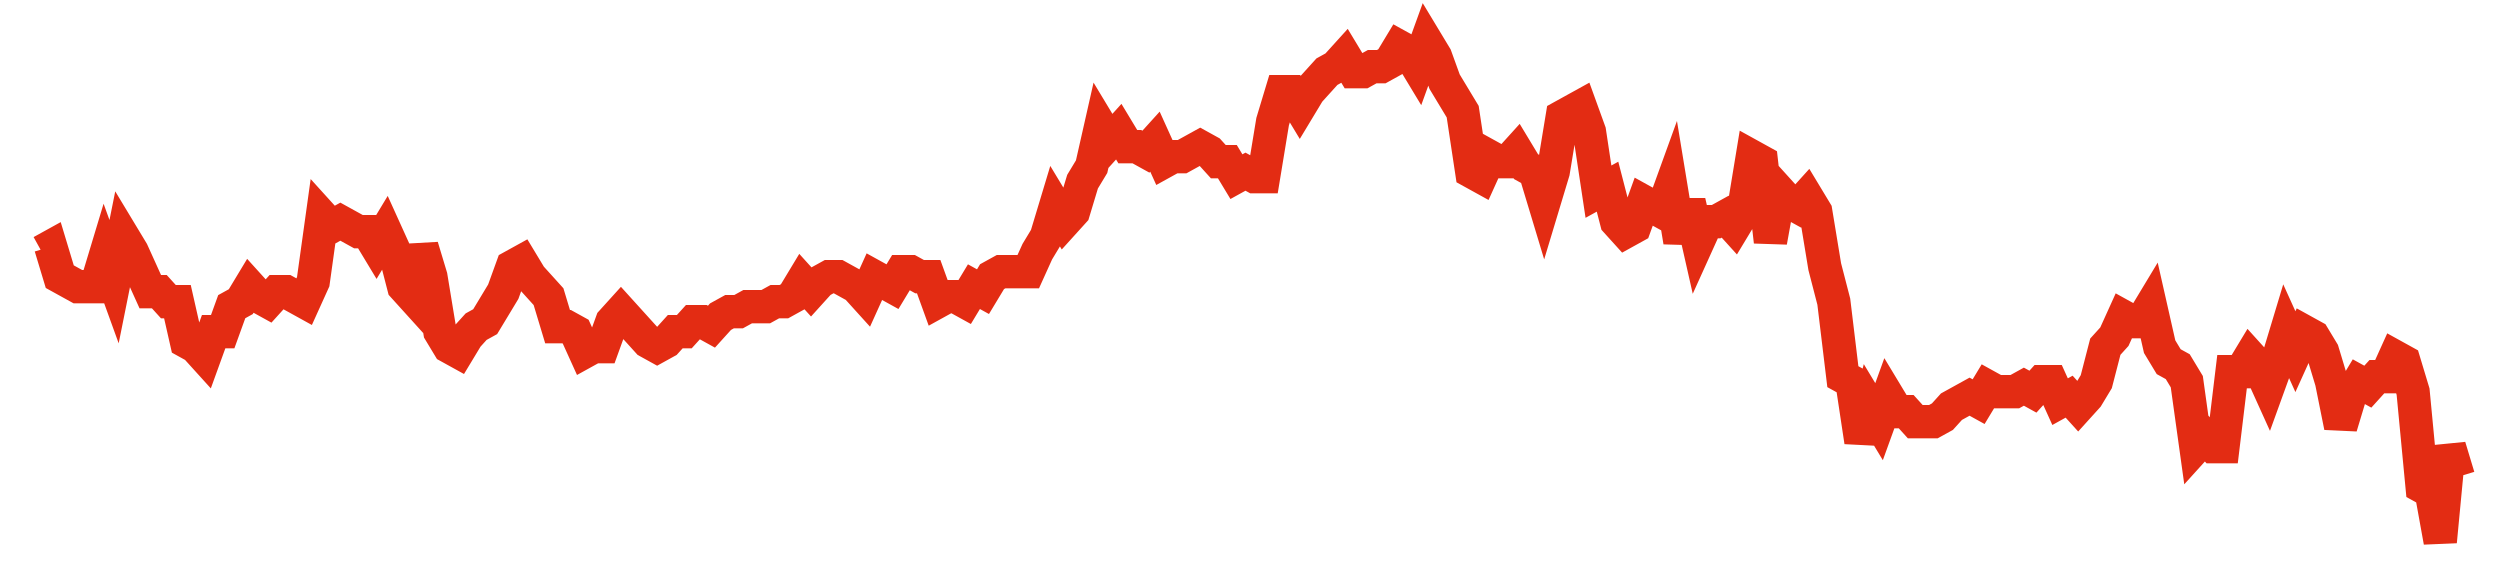 <svg width="300" height="70" viewBox="0 0 300 70" xmlns="http://www.w3.org/2000/svg">
    <path d="M 5,30.2 L 6.086,29.6 L 7.172,33.2 L 8.258,33.8 L 9.345,34.4 L 10.431,34.4 L 11.517,34.4 L 12.603,30.8 L 13.689,33.8 L 14.775,28.4 L 15.861,30.2 L 16.948,32.6 L 18.034,35 L 19.12,35 L 20.206,36.2 L 21.292,36.2 L 22.378,41 L 23.464,41.6 L 24.551,42.8 L 25.637,39.8 L 26.723,39.8 L 27.809,36.8 L 28.895,36.2 L 29.981,34.4 L 31.067,35.6 L 32.154,36.2 L 33.24,35 L 34.326,35 L 35.412,35.6 L 36.498,36.2 L 37.584,33.8 L 38.67,26 L 39.757,27.2 L 40.843,26.6 L 41.929,27.2 L 43.015,27.8 L 44.101,27.8 L 45.187,29.6 L 46.273,27.8 L 47.36,30.2 L 48.446,34.4 L 49.532,35.6 L 50.618,29.6 L 51.704,33.2 L 52.79,39.8 L 53.876,41.6 L 54.963,42.2 L 56.049,40.4 L 57.135,39.2 L 58.221,38.6 L 59.307,36.8 L 60.393,35 L 61.479,32 L 62.566,31.4 L 63.652,33.2 L 64.738,34.4 L 65.824,35.6 L 66.91,39.2 L 67.996,39.2 L 69.082,39.8 L 70.169,42.2 L 71.255,41.6 L 72.341,41.6 L 73.427,38.6 L 74.513,37.4 L 75.599,38.6 L 76.685,39.8 L 77.772,41 L 78.858,41.6 L 79.944,41 L 81.03,39.8 L 82.116,39.8 L 83.202,38.6 L 84.288,38.6 L 85.375,39.2 L 86.461,38 L 87.547,37.4 L 88.633,37.4 L 89.719,36.8 L 90.805,36.8 L 91.891,36.8 L 92.978,36.2 L 94.064,36.2 L 95.15,35.6 L 96.236,33.8 L 97.322,35 L 98.408,33.8 L 99.494,33.2 L 100.581,33.2 L 101.667,33.8 L 102.753,34.4 L 103.839,35.6 L 104.925,33.2 L 106.011,33.8 L 107.097,34.4 L 108.184,32.6 L 109.27,32.6 L 110.356,33.2 L 111.442,33.2 L 112.528,36.2 L 113.614,35.6 L 114.7,35.6 L 115.787,36.2 L 116.873,34.4 L 117.959,35 L 119.045,33.2 L 120.131,32.6 L 121.217,32.6 L 122.303,32.6 L 123.39,32.6 L 124.476,30.2 L 125.562,28.4 L 126.648,24.8 L 127.734,26.6 L 128.82,25.4 L 129.906,21.8 L 130.993,20 L 132.079,15.2 L 133.165,17 L 134.251,15.8 L 135.337,17.6 L 136.423,17.6 L 137.509,18.2 L 138.596,17 L 139.682,19.4 L 140.768,18.8 L 141.854,18.8 L 142.94,18.2 L 144.026,17.6 L 145.112,18.2 L 146.199,19.4 L 147.285,19.4 L 148.371,21.2 L 149.457,20.6 L 150.543,21.2 L 151.629,21.2 L 152.715,14.6 L 153.801,11 L 154.888,11 L 155.974,12.8 L 157.06,11 L 158.146,9.8 L 159.232,8.6 L 160.318,8 L 161.404,6.8 L 162.491,8.6 L 163.577,8.6 L 164.663,8 L 165.749,8 L 166.835,7.4 L 167.921,5.6 L 169.007,6.2 L 170.094,8 L 171.18,5 L 172.266,6.8 L 173.352,9.8 L 174.438,11.6 L 175.524,13.4 L 176.61,20.6 L 177.697,21.2 L 178.783,18.8 L 179.869,19.4 L 180.955,19.4 L 182.041,18.2 L 183.127,20 L 184.213,20.6 L 185.3,24.2 L 186.386,20.6 L 187.472,14 L 188.558,13.4 L 189.644,12.8 L 190.73,15.8 L 191.816,23 L 192.903,22.4 L 193.989,26.6 L 195.075,27.8 L 196.161,27.2 L 197.247,24.2 L 198.333,24.8 L 199.419,25.4 L 200.506,22.4 L 201.592,29 L 202.678,24.2 L 203.764,29 L 204.85,26.6 L 205.936,26.6 L 207.022,26 L 208.109,27.2 L 209.195,25.4 L 210.281,18.8 L 211.367,19.4 L 212.453,29 L 213.539,23 L 214.625,24.2 L 215.712,24.8 L 216.798,23.6 L 217.884,25.4 L 218.97,32 L 220.056,36.2 L 221.142,45.2 L 222.228,45.8 L 223.315,53 L 224.401,48.8 L 225.487,50.6 L 226.573,47.6 L 227.659,49.4 L 228.745,49.4 L 229.831,50.6 L 230.918,50.6 L 232.004,50.6 L 233.09,50 L 234.176,48.8 L 235.262,48.2 L 236.348,47.6 L 237.434,48.2 L 238.521,46.4 L 239.607,47 L 240.693,47 L 241.779,47 L 242.865,46.4 L 243.951,47 L 245.037,45.8 L 246.124,45.8 L 247.21,48.2 L 248.296,47.6 L 249.382,48.8 L 250.468,47.6 L 251.554,45.8 L 252.64,41.6 L 253.727,40.4 L 254.813,38 L 255.899,38.6 L 256.985,38.6 L 258.071,36.8 L 259.157,41.6 L 260.243,43.4 L 261.33,44 L 262.416,45.8 L 263.502,53.6 L 264.588,52.4 L 265.674,53.6 L 266.76,53.6 L 267.846,44.6 L 268.933,44.6 L 270.019,42.8 L 271.105,44 L 272.191,46.4 L 273.277,43.4 L 274.363,39.8 L 275.449,42.2 L 276.536,39.8 L 277.622,40.4 L 278.708,42.2 L 279.794,45.8 L 280.88,51.2 L 281.966,47.6 L 283.052,45.8 L 284.139,46.4 L 285.225,45.2 L 286.311,45.2 L 287.397,42.8 L 288.483,43.4 L 289.569,47 L 290.655,58.4 L 291.742,59 L 292.828,65 L 293.914,53.6 L 295,57.2" fill="none" stroke="#E32C13" stroke-width="4"/>
</svg>